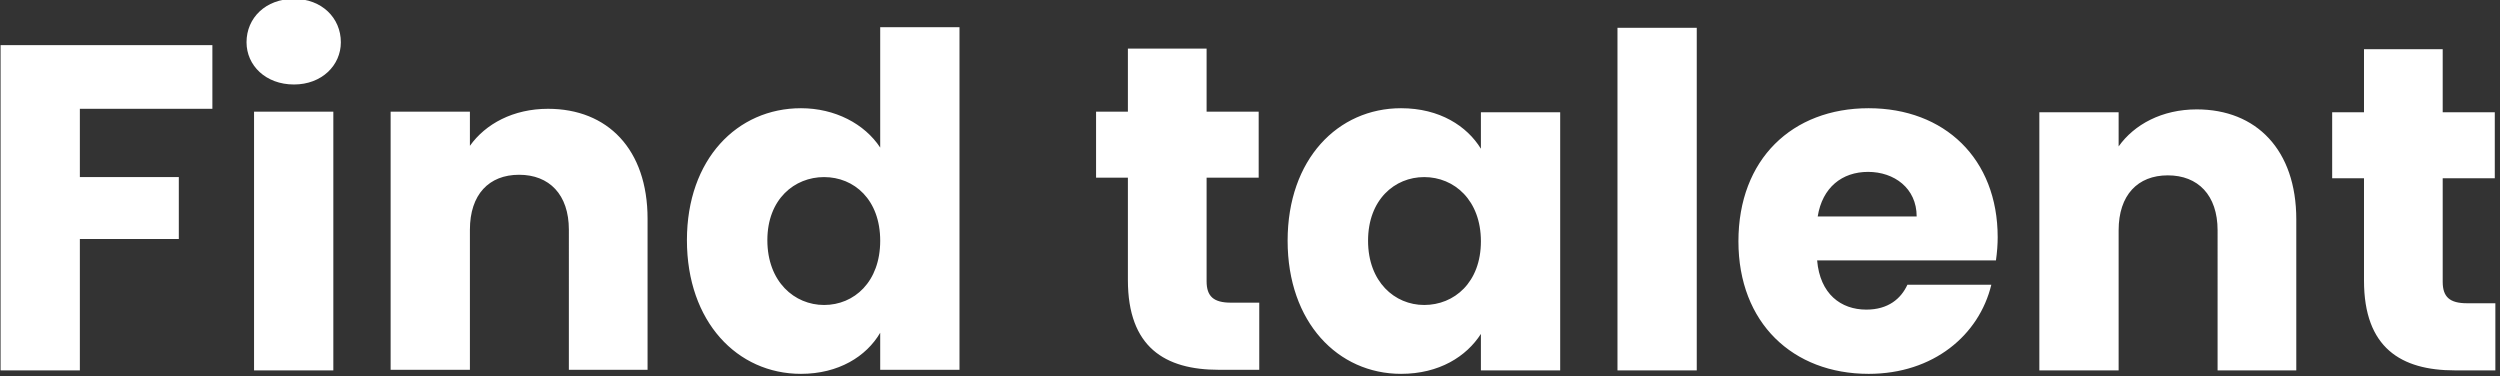 <svg xmlns="http://www.w3.org/2000/svg" viewBox="0 0 432 65" width="432" height="65"><rect x="0" y="0" width="432" height="65" fill="#333333" stroke="none"/><title>capital ymir</title><style>		tspan { white-space:pre } 		.s0 { fill: #ffffff } 	</style><path id="Find talent copy" fill-rule="evenodd" class="s0" d="m0.1 7.8h36.6v11h-22.9v11.8h17.1v10.7h-17.1v22.7h-13.7zm43.8 11.5h13.7v44.7h-13.7zm-1.3-12c0-4.2 3.3-7.5 8.2-7.5 4.8 0 8.1 3.3 8.1 7.5 0 4-3.3 7.3-8.1 7.3-4.9 0-8.2-3.3-8.2-7.3zm55.7 32.4c0-6.1-3.4-9.5-8.6-9.5-5.2 0-8.5 3.4-8.5 9.5v24.2h-13.7v-44.6h13.7v5.9c2.7-3.8 7.5-6.4 13.5-6.4 10.3 0 17.2 7 17.2 19v26.1h-13.6zm40.1-21c5.9 0 11 2.7 13.7 6.8v-20.8h13.7v59.2h-13.7v-6.4c-2.4 4.1-7.2 7.1-13.7 7.1-11 0-19.7-9-19.7-23.1 0-14 8.7-22.8 19.7-22.8zm4 11.9c-5.1 0-9.8 3.8-9.8 10.9 0 7.2 4.7 11.2 9.8 11.2 5.2 0 9.7-4 9.7-11.1 0-7.1-4.5-11-9.7-11zm52.5 0.1h-5.5v-11.4h5.5v-10.9h13.6v10.9h9v11.4h-9v17.9c0 2.6 1.2 3.7 4.2 3.7h4.9v11.6h-7c-9.3 0-15.7-3.9-15.7-15.5zm47.2-12c6.7 0 11.4 3.1 13.8 7v-6.3h13.7v44.6h-13.7v-6.3c-2.5 3.9-7.2 6.9-13.8 6.9-10.9 0-19.6-8.9-19.6-23 0-14.1 8.7-22.9 19.6-22.9zm4 11.9c-5.1 0-9.7 3.9-9.7 11 0 7.1 4.6 11.1 9.7 11.1 5.2 0 9.8-3.9 9.8-11 0-7.1-4.6-11.1-9.8-11.1zm33.4-25.8h13.7v59.2h-13.7zm43.4 59.8c-13.1 0-22.5-8.8-22.5-22.9 0-14.2 9.3-23 22.5-23 13.1 0 22.3 8.7 22.3 22.3 0 1.2-0.1 2.6-0.3 4h-30.9c0.5 5.8 4.1 8.5 8.5 8.5 3.8 0 6-1.9 7.1-4.3h14.5c-2.1 8.7-10 15.4-21.2 15.4zm-8.8-27.2h17.1c0-4.9-3.9-7.7-8.4-7.7-4.5 0-7.9 2.7-8.7 7.7zm69.1 2.4c0-6.1-3.4-9.5-8.6-9.5-5.2 0-8.5 3.4-8.5 9.5v24.2h-13.7v-44.6h13.7v5.9c2.7-3.8 7.5-6.4 13.5-6.4 10.3 0 17.2 7 17.2 19v26.1h-13.6zm25.3-9h-5.5v-11.4h5.5v-10.9h13.6v10.9h9v11.4h-9v17.9c0 2.6 1.2 3.7 4.2 3.7h4.9v11.6h-7c-9.3 0-15.7-3.9-15.7-15.5z"></path></svg>